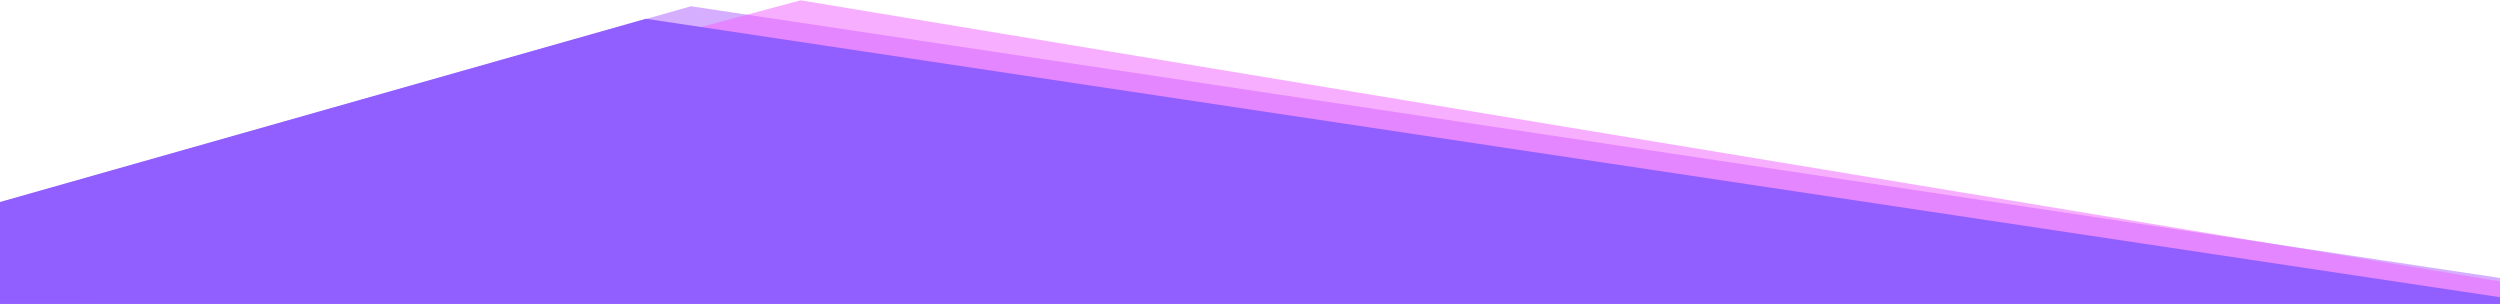 <svg width="1999" height="243" viewBox="0 0 1999 243" fill="none" xmlns="http://www.w3.org/2000/svg">
<rect width="1999" height="243" fill="#E5E5E5"/>
<g clip-path="url(#clip0)">
<rect width="2000" height="3085" transform="translate(-1 -1128)" fill="white"/>
<path d="M-15 166L552.5 5L2070.5 233V897H-52L-15 166Z" fill="#AF5FFF" fill-opacity="0.5"/>
<path d="M70.341 152.837L640.167 0.273L2154.62 250.767L2144.77 914.694L22.5 883.208L70.341 152.837Z" fill="#F25FFF" fill-opacity="0.5"/>
<path d="M-51 176L516.5 15L2034.5 243V907H-88L-51 176Z" fill="#915FFF"/>
</g>
<defs>
<clipPath id="clip0">
<rect width="2000" height="3085" fill="white" transform="translate(-1 -1128)"/>
</clipPath>
</defs>
</svg>
